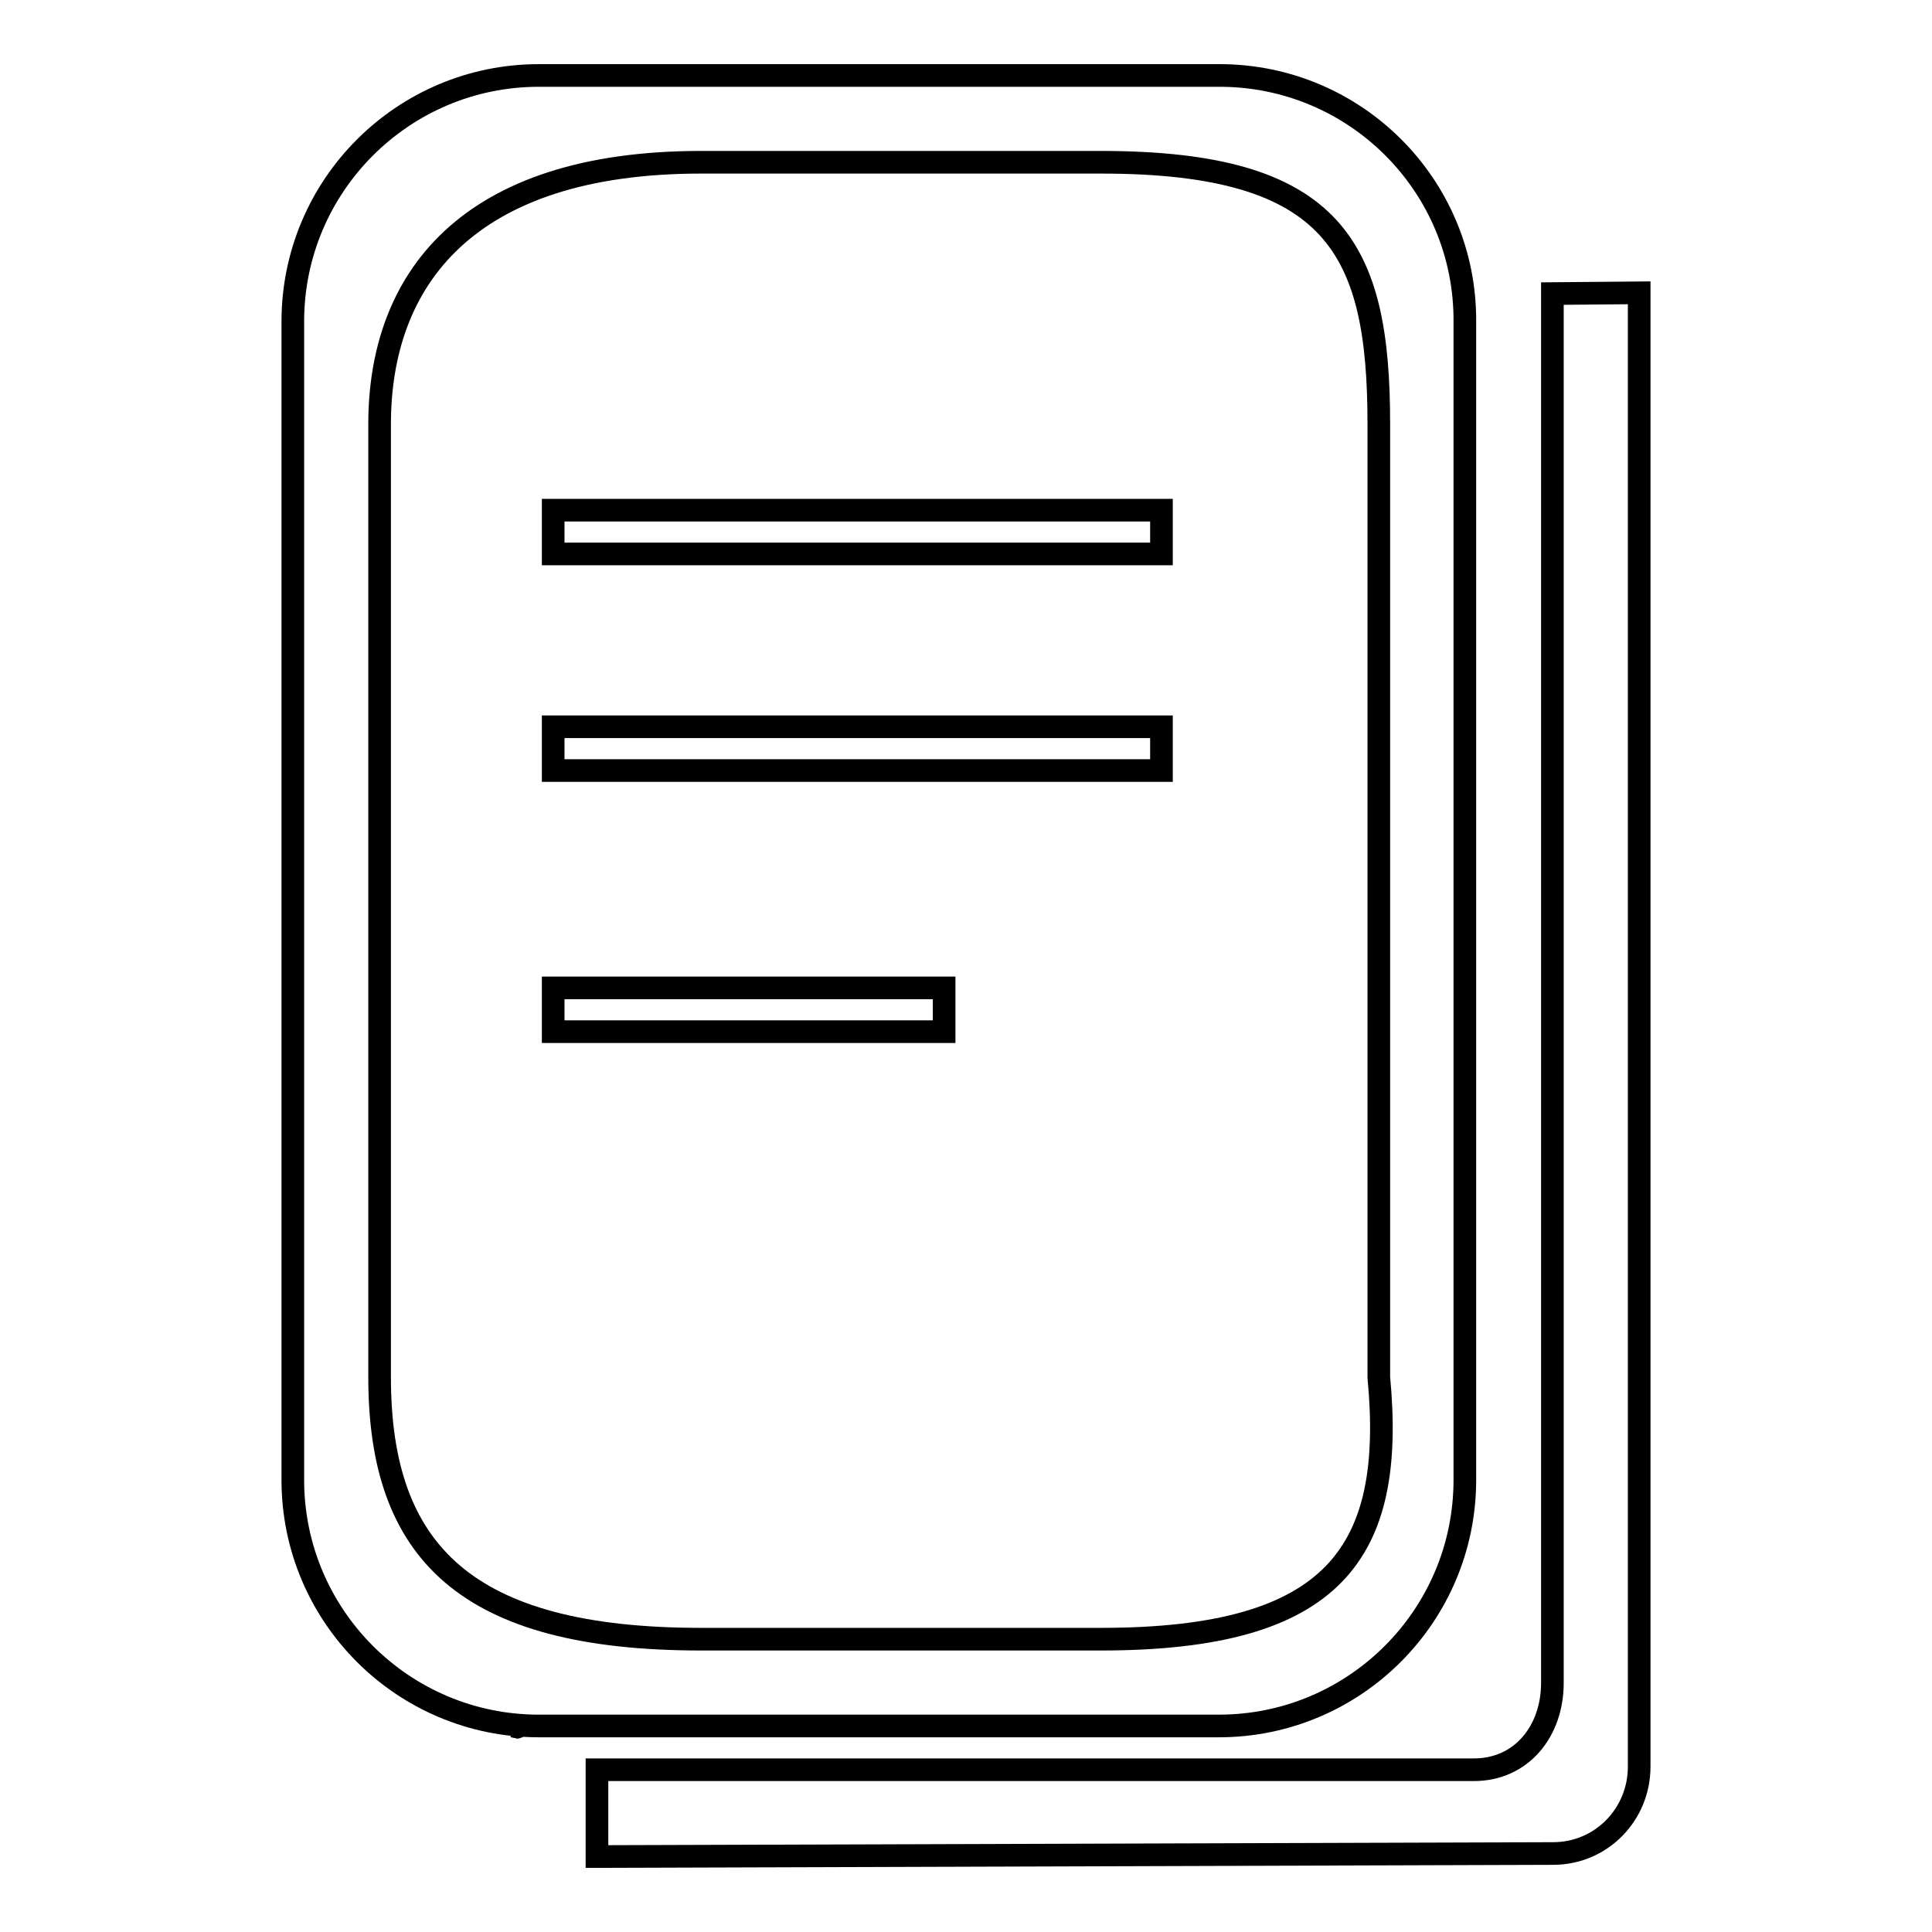 <?xml version="1.0" encoding="utf-8"?>
<!-- Svg Vector Icons : http://www.onlinewebfonts.com/icon -->
<!DOCTYPE svg PUBLIC "-//W3C//DTD SVG 1.1//EN" "http://www.w3.org/Graphics/SVG/1.1/DTD/svg11.dtd">
<svg version="1.1" xmlns="http://www.w3.org/2000/svg" xmlns:xlink="http://www.w3.org/1999/xlink" x="0px" y="0px" viewBox="0 0 256 256" enable-background="new 0 0 256 256" xml:space="preserve">
<g><g><path stroke-width="3" fill-opacity="0" stroke="#000000"  d="M68.3,228.8L68.3,228.8C68.5,228.9,68.6,228.9,68.3,228.8z"/><path stroke-width="3" fill-opacity="0" stroke="#000000"  d="M205.7,38.9c0,0.1,0,0.1,0,0.2V223c0,6.4-4.1,11.5-10.4,11.5H79.1V246l126.7-0.4c6.4,0,11.4-5.2,11.4-11.5V38.8L205.7,38.9z"/><path stroke-width="3" fill-opacity="0" stroke="#000000"  d="M161.6,10H71.4c-18,0-32.6,14.6-32.6,32.6v153.5c0,18,14.6,32.6,32.6,32.6h90.1c18,0,32.6-14.6,32.6-32.6V42.6C194.2,24.6,179.6,10,161.6,10z M182.7,182.5c2.2,23.2-5.8,34.7-36.8,34.7h-53c-31.1,0-42.6-11.5-42.6-34.7V56.2c0-19.1,11.5-34.7,42.6-34.7h53c31.1,0,36.8,11.5,36.8,34.7V182.5z"/><path stroke-width="3" fill-opacity="0" stroke="#000000"  d="M73.3,67.6h80.6v5.8H73.3V67.6z"/><path stroke-width="3" fill-opacity="0" stroke="#000000"  d="M73.3,96.3h80.6v5.8H73.3V96.3z"/><path stroke-width="3" fill-opacity="0" stroke="#000000"  d="M73.3,130.9h51.8v5.8H73.3V130.9L73.3,130.9z"/></g></g>
</svg>